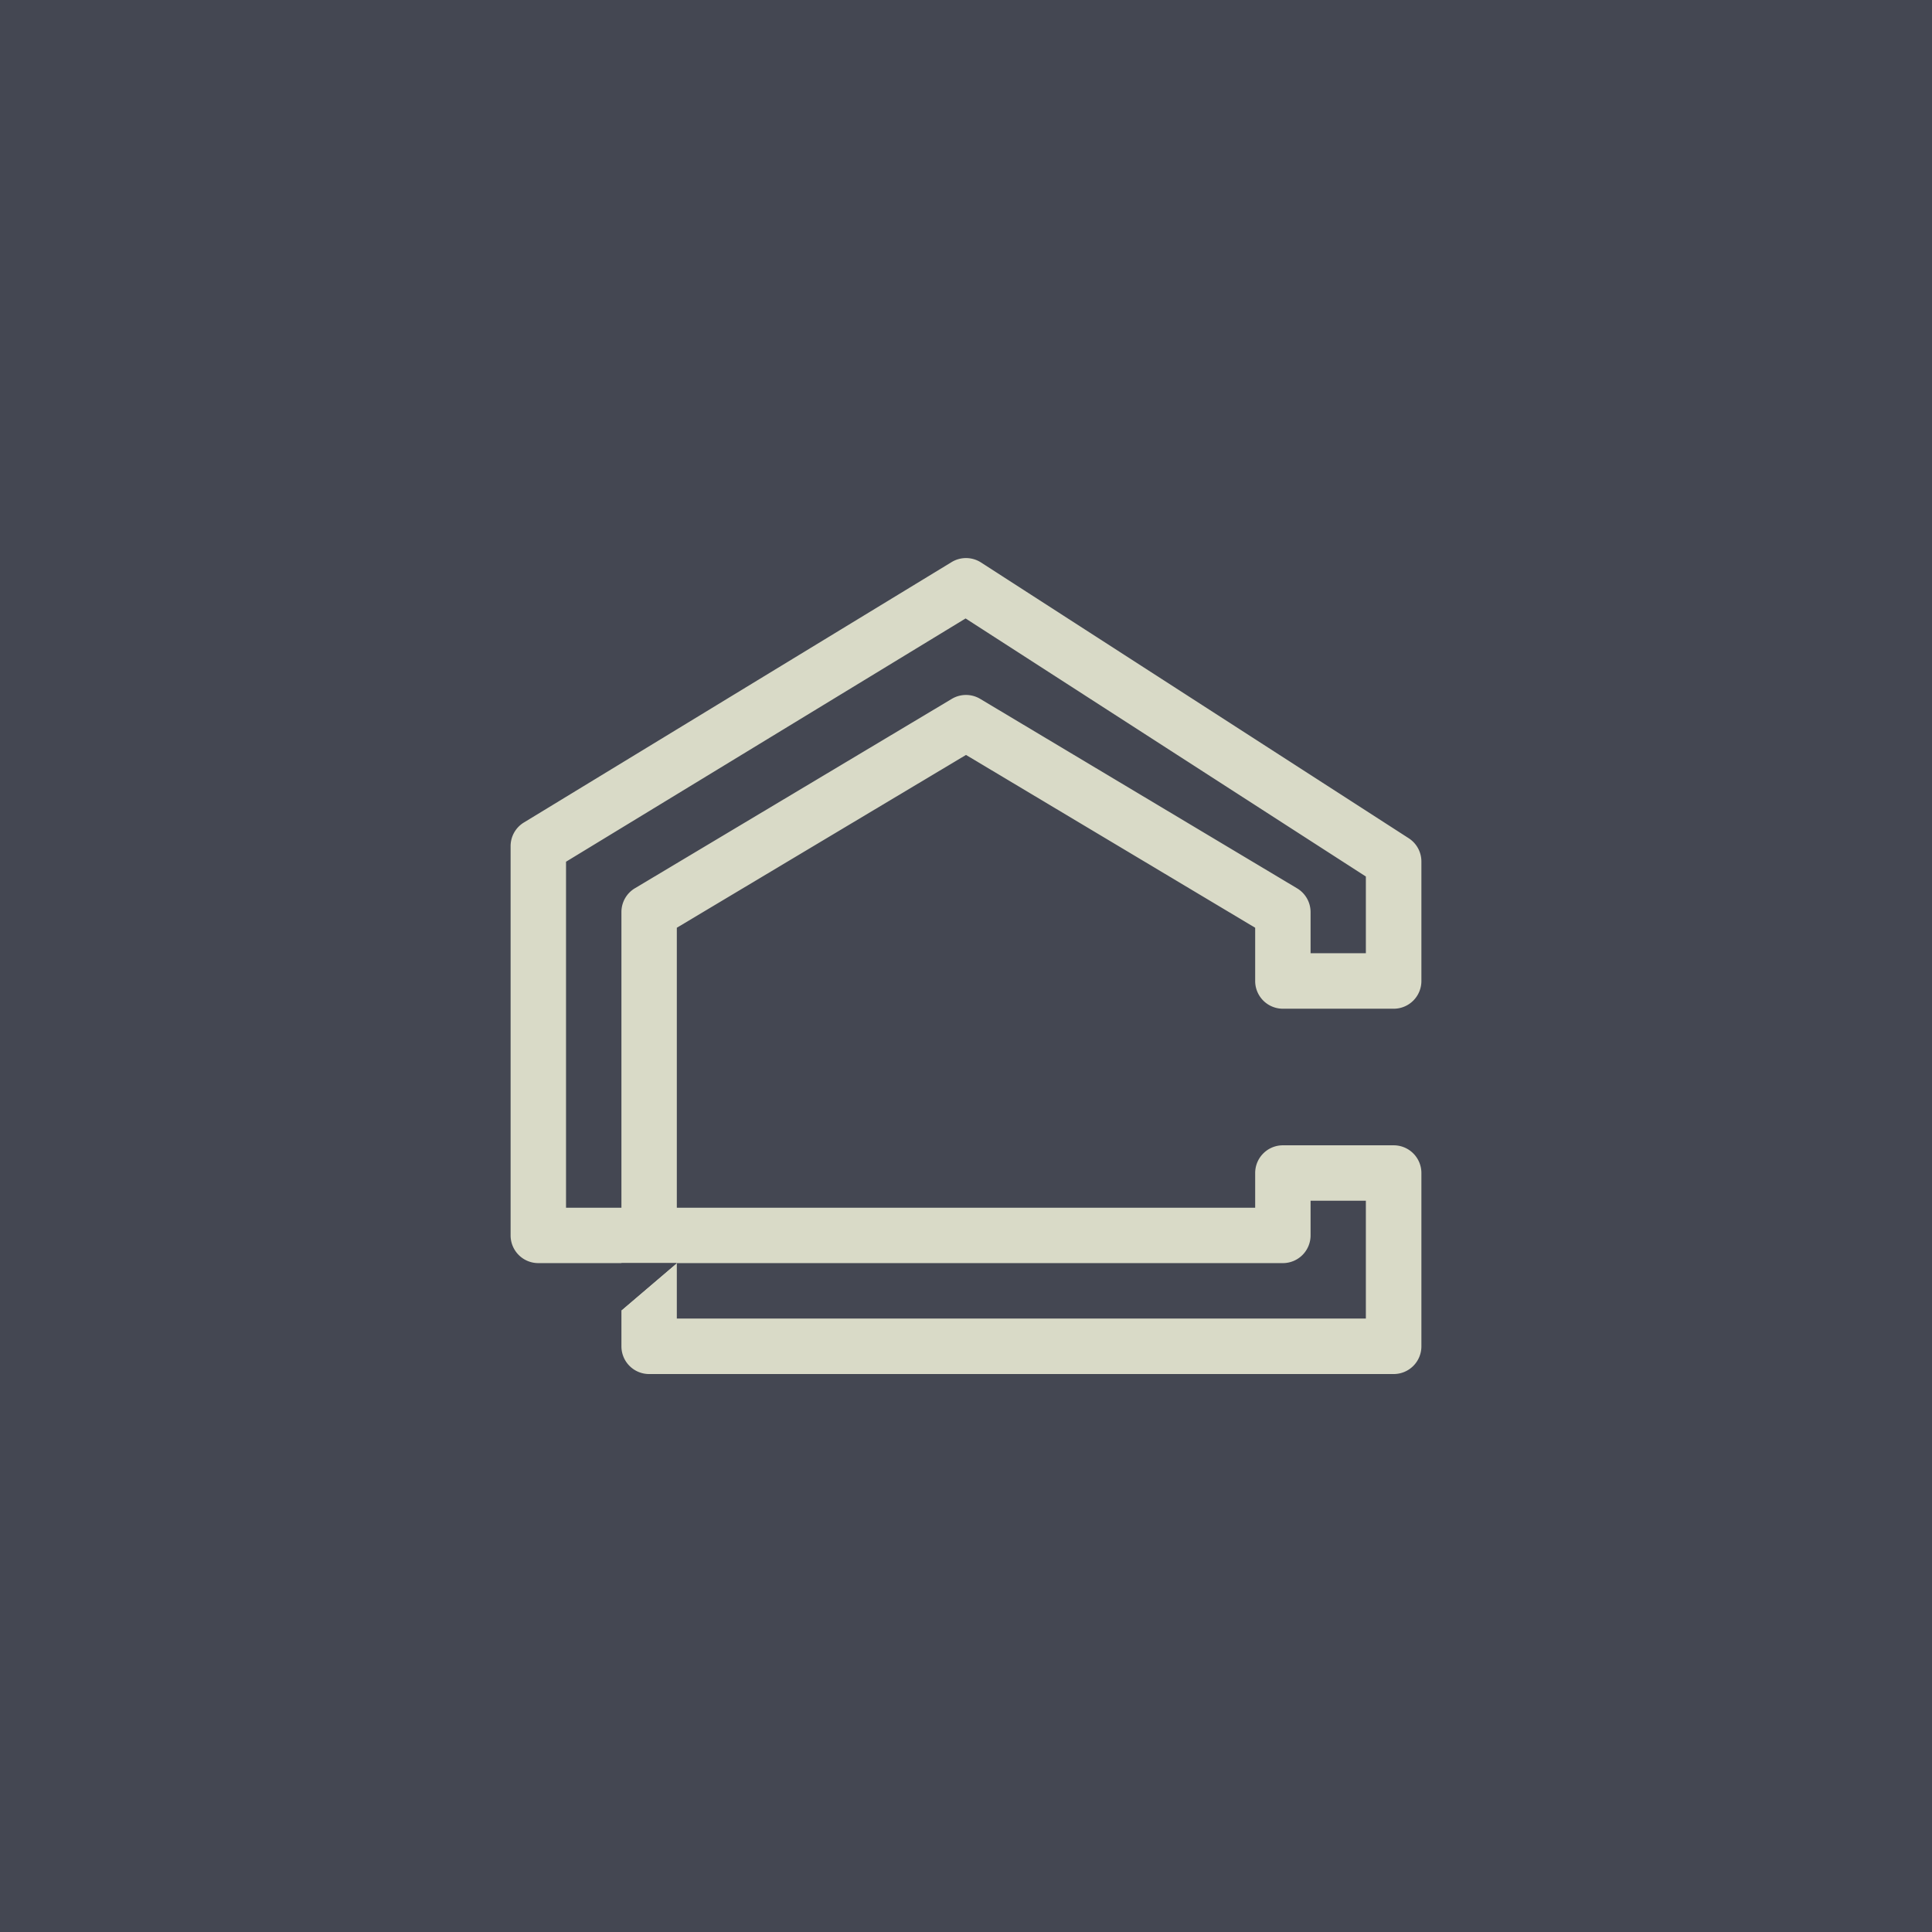 <?xml version="1.0" encoding="UTF-8"?> <svg xmlns="http://www.w3.org/2000/svg" id="Capa_1" data-name="Capa 1" viewBox="0 0 708.66 708.66"><defs><style>.cls-1{fill:#444752;}.cls-2{fill:#d9dac7;}</style></defs><rect class="cls-1" width="708.66" height="708.66"></rect><path class="cls-2" d="M511.21,420.1H470.56a10.16,10.16,0,0,0-10.16,10.16V443H248.26V340.3l106.07-63.39L460.4,340.3v19.51A10.16,10.16,0,0,0,470.56,370h40.65a10.16,10.16,0,0,0,10.16-10.16V316a10.16,10.16,0,0,0-4.66-8.54L359.84,206.32a10.17,10.17,0,0,0-10.79-.14L192.17,301.69a10.15,10.15,0,0,0-4.88,8.68V453.15a10.16,10.16,0,0,0,10.17,10.16h50.77l-20.29,17.3V493.8A10.16,10.16,0,0,0,238.1,504H511.21a10.16,10.16,0,0,0,10.16-10.16V430.26A10.16,10.16,0,0,0,511.21,420.1ZM232.89,325.81a10.16,10.16,0,0,0-4.95,8.72V443H207.62V316.08l146.56-89.23L501,321.51v28.14H480.72V334.53a10.16,10.16,0,0,0-5-8.72L359.54,256.35a10.15,10.15,0,0,0-10.42,0ZM501,483.64H248.26V463.31h222.3a10.16,10.16,0,0,0,10.16-10.16V440.42H501Z" transform="translate(0 0)"></path><polygon class="cls-1" points="227.94 463.31 248.23 463.31 227.94 480.61 227.94 463.31"></polygon></svg> 